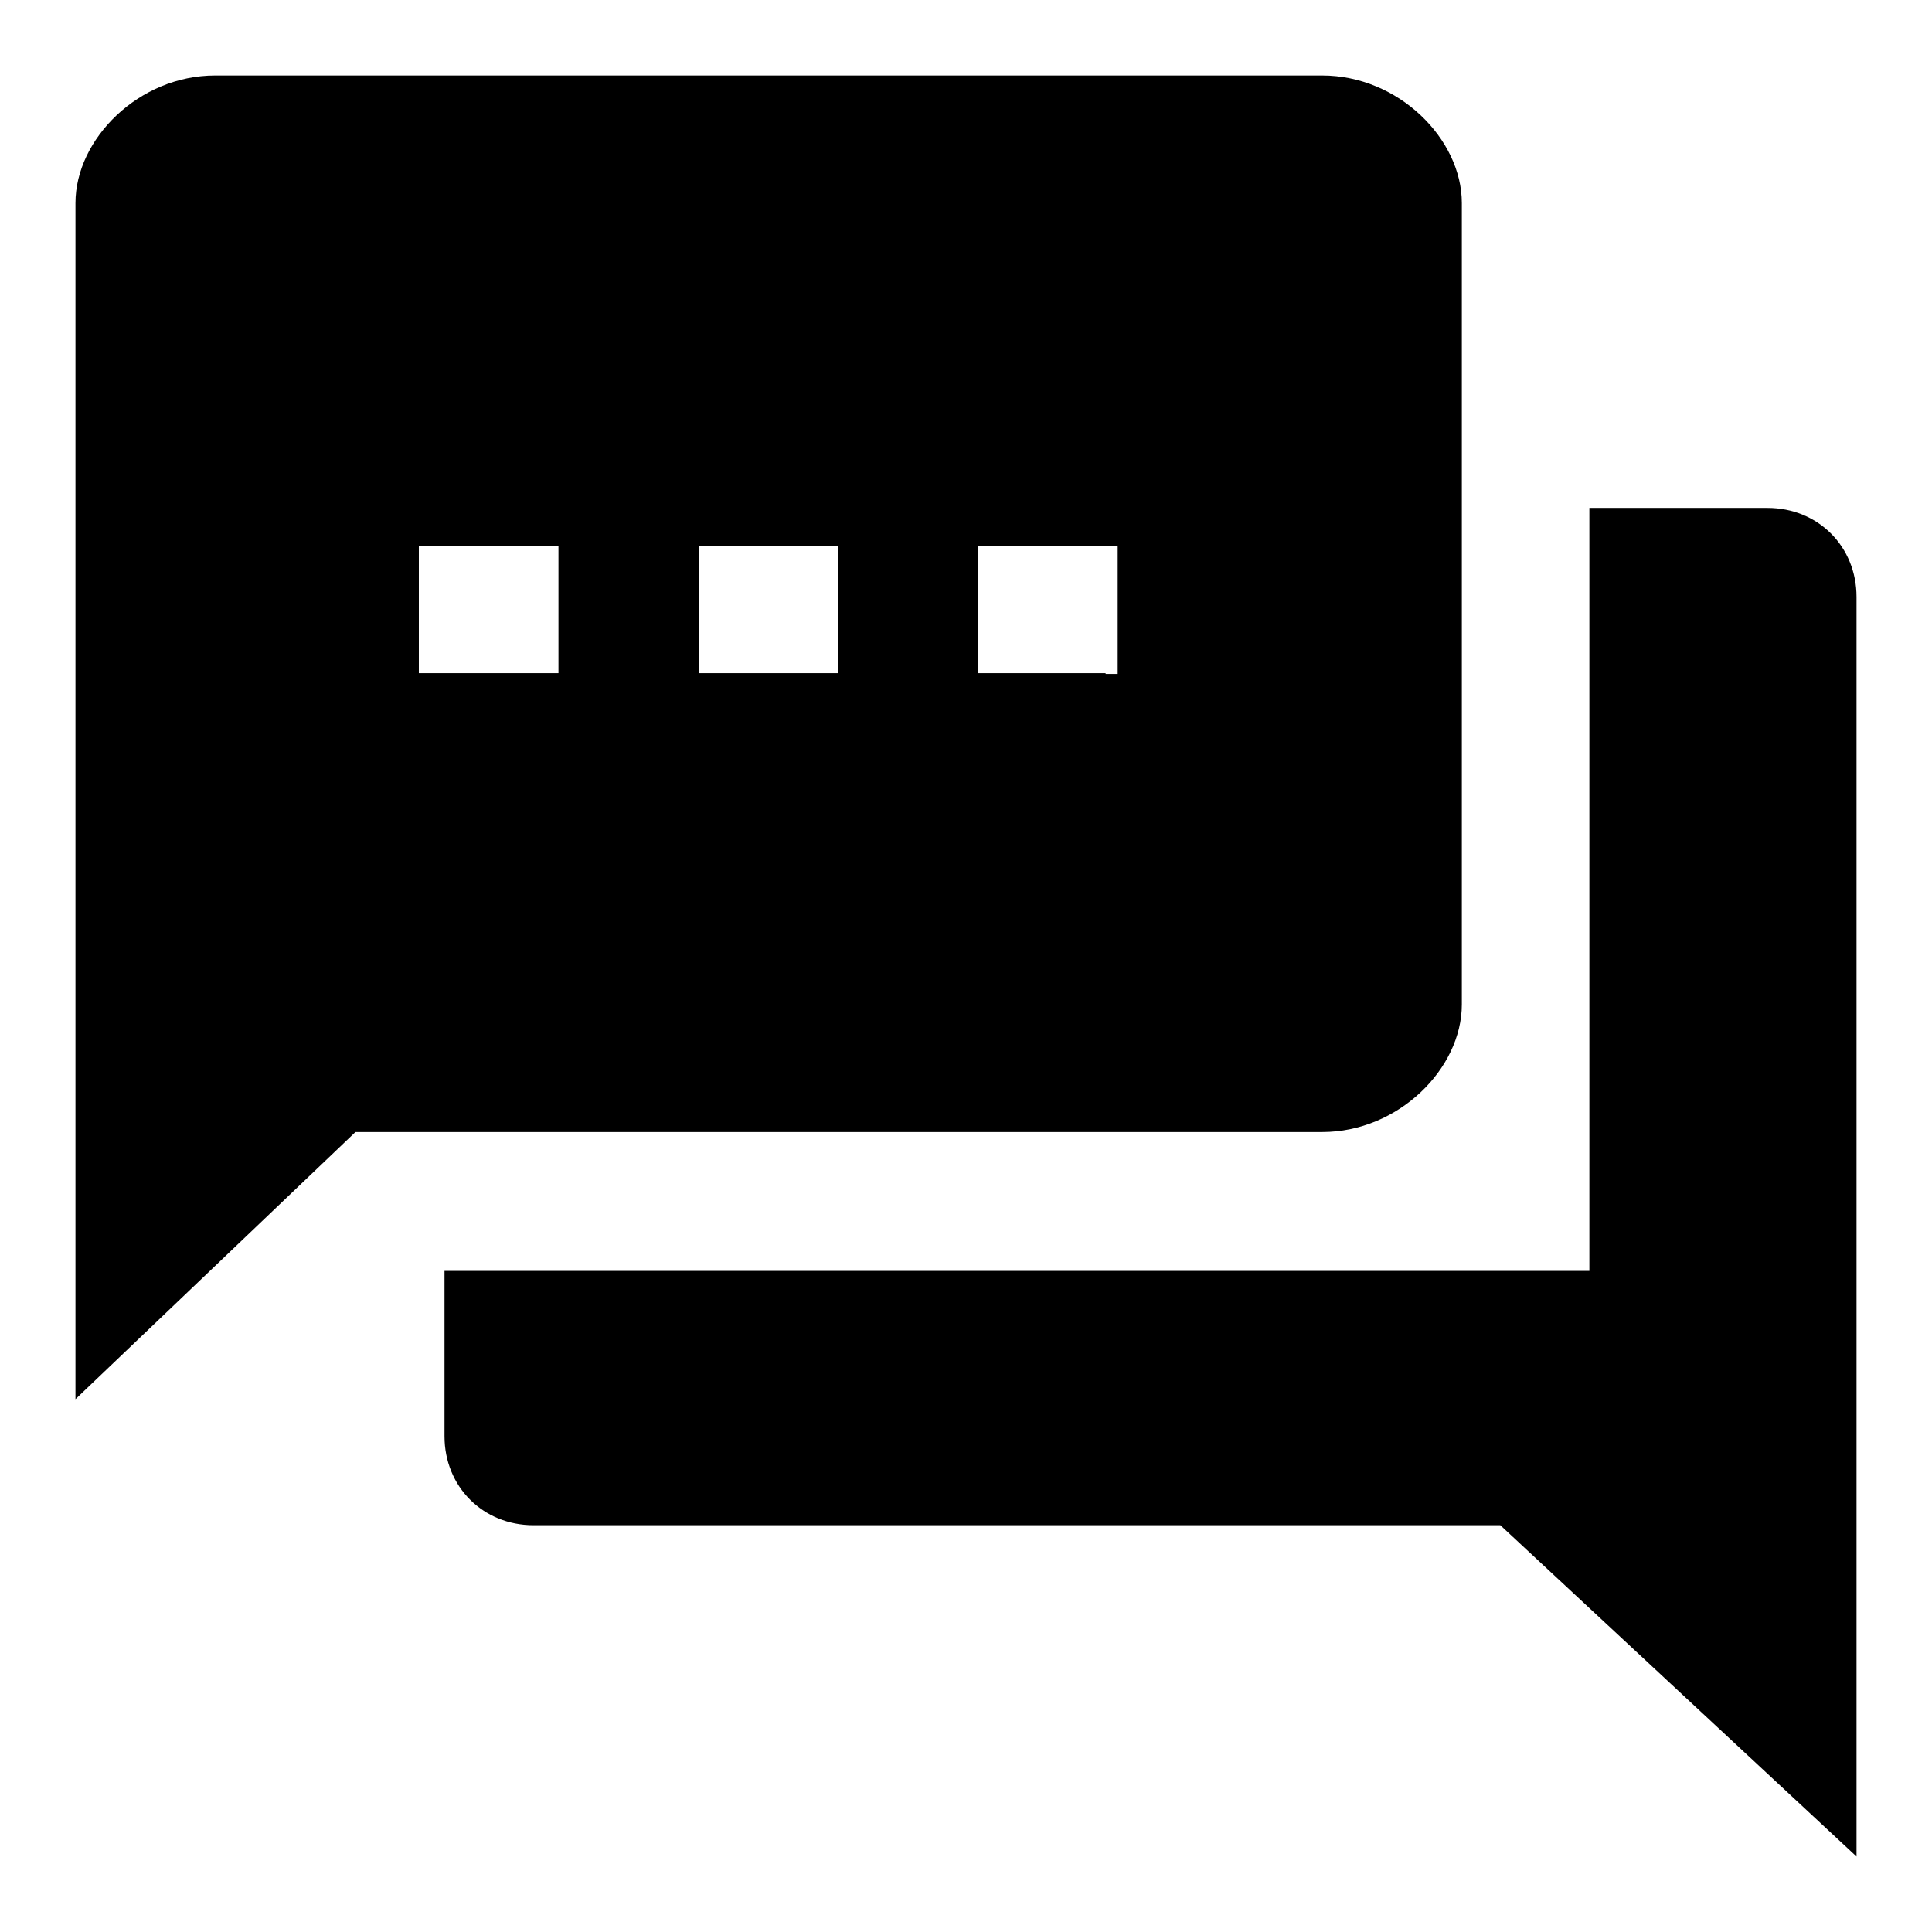 <?xml version="1.0" encoding="utf-8"?>
<!-- Svg Vector Icons : http://www.onlinewebfonts.com/icon -->
<!DOCTYPE svg PUBLIC "-//W3C//DTD SVG 1.1//EN" "http://www.w3.org/Graphics/SVG/1.1/DTD/svg11.dtd">
<svg version="1.1" xmlns="http://www.w3.org/2000/svg" xmlns:xlink="http://www.w3.org/1999/xlink" x="0px" y="0px" viewBox="0 0 256 256" enable-background="new 0 0 256 256" xml:space="preserve">
<g><g><path fill="#000000" d="M234.2,67.3h-23.6v101.1H58.9v21.9c0,6.7,5.1,11.8,11.8,11.8h128.1L246,246V79.1C246,72.4,240.9,67.3,234.2,67.3z"/><path fill="#000000" d="M175.2,10H28.5C18.4,10,10,18.4,10,26.9v158.5l37.1-35.4h128.1c10.1,0,18.5-8.4,18.5-16.9V26.9C193.7,18.4,185.3,10,175.2,10z M74.1,89.2H55.5V72.4h18.5V89.2z M111.1,89.2H92.6V72.4h18.5V89.2z M146.5,89.2h-16.9V72.4h18.5v16.9H146.5z"/></g></g>
</svg>